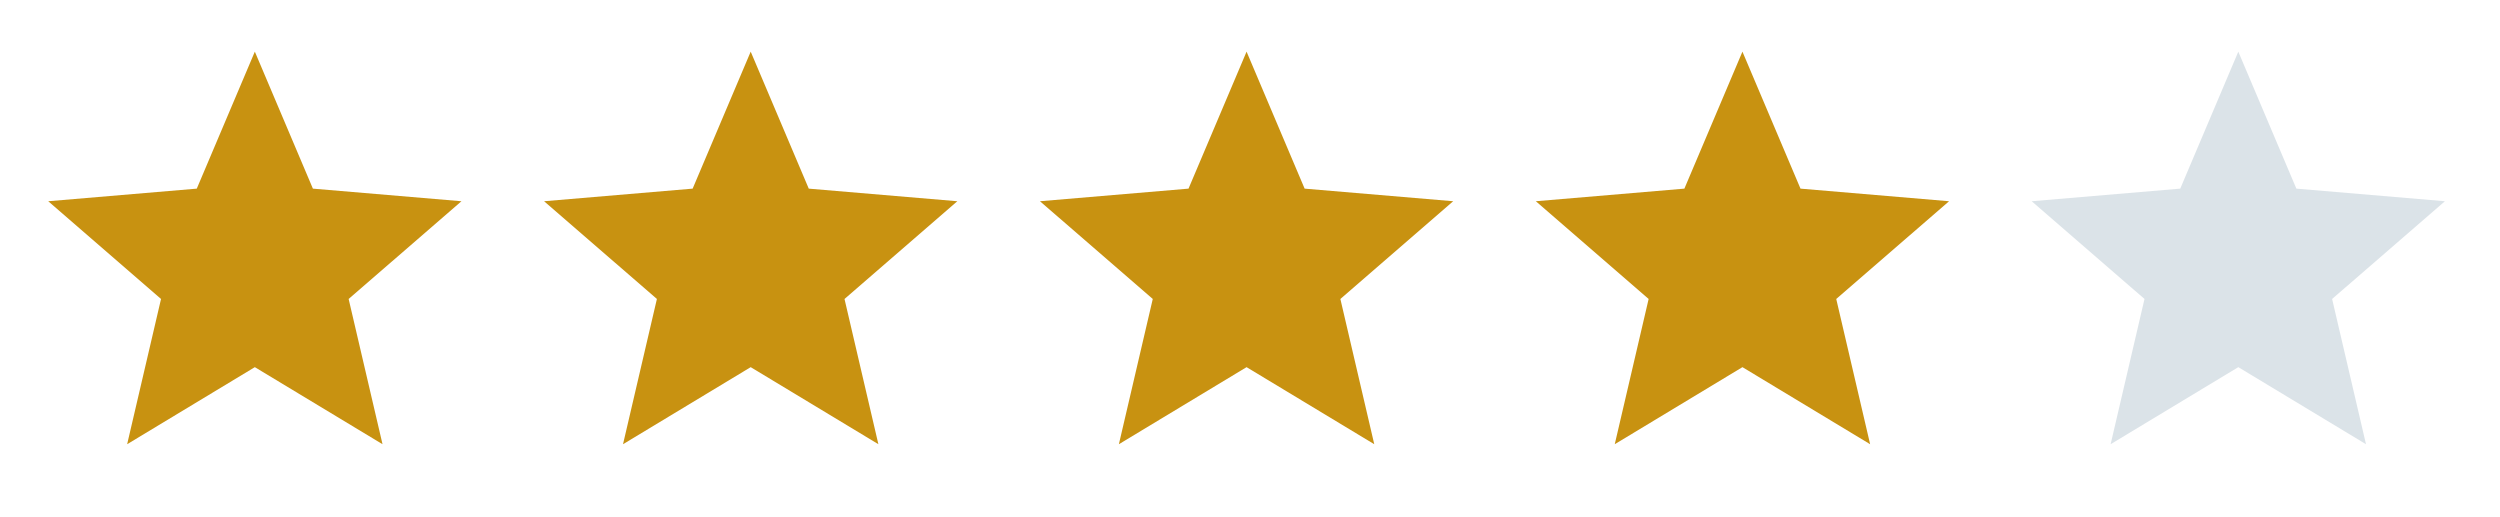 <svg width="121" height="25" viewBox="0 0 121 25" fill="none" xmlns="http://www.w3.org/2000/svg">
<path d="M12.334 17.77L18.514 21.5L16.874 14.47L22.334 9.74L15.144 9.13L12.334 2.5L9.524 9.13L2.334 9.74L7.794 14.47L6.154 21.5L12.334 17.77Z" fill="#C89211"/>
<path d="M36.334 17.77L42.514 21.5L40.874 14.47L46.334 9.74L39.144 9.13L36.334 2.5L33.524 9.13L26.334 9.74L31.794 14.47L30.154 21.5L36.334 17.77Z" fill="#C89211"/>
<path d="M60.334 17.77L66.514 21.5L64.874 14.47L70.334 9.74L63.144 9.13L60.334 2.5L57.524 9.13L50.334 9.74L55.794 14.47L54.154 21.5L60.334 17.77Z" fill="#C89211"/>
<path d="M84.334 17.77L90.514 21.5L88.874 14.47L94.334 9.74L87.144 9.13L84.334 2.5L81.524 9.13L74.334 9.74L79.794 14.47L78.154 21.5L84.334 17.77Z" fill="#C89211"/>
<path d="M108.334 17.77L114.514 21.5L112.874 14.47L118.334 9.74L111.144 9.13L108.334 2.5L105.524 9.13L98.334 9.74L103.794 14.47L102.154 21.5L108.334 17.77Z" fill="#DBE3E8"/>
</svg>
